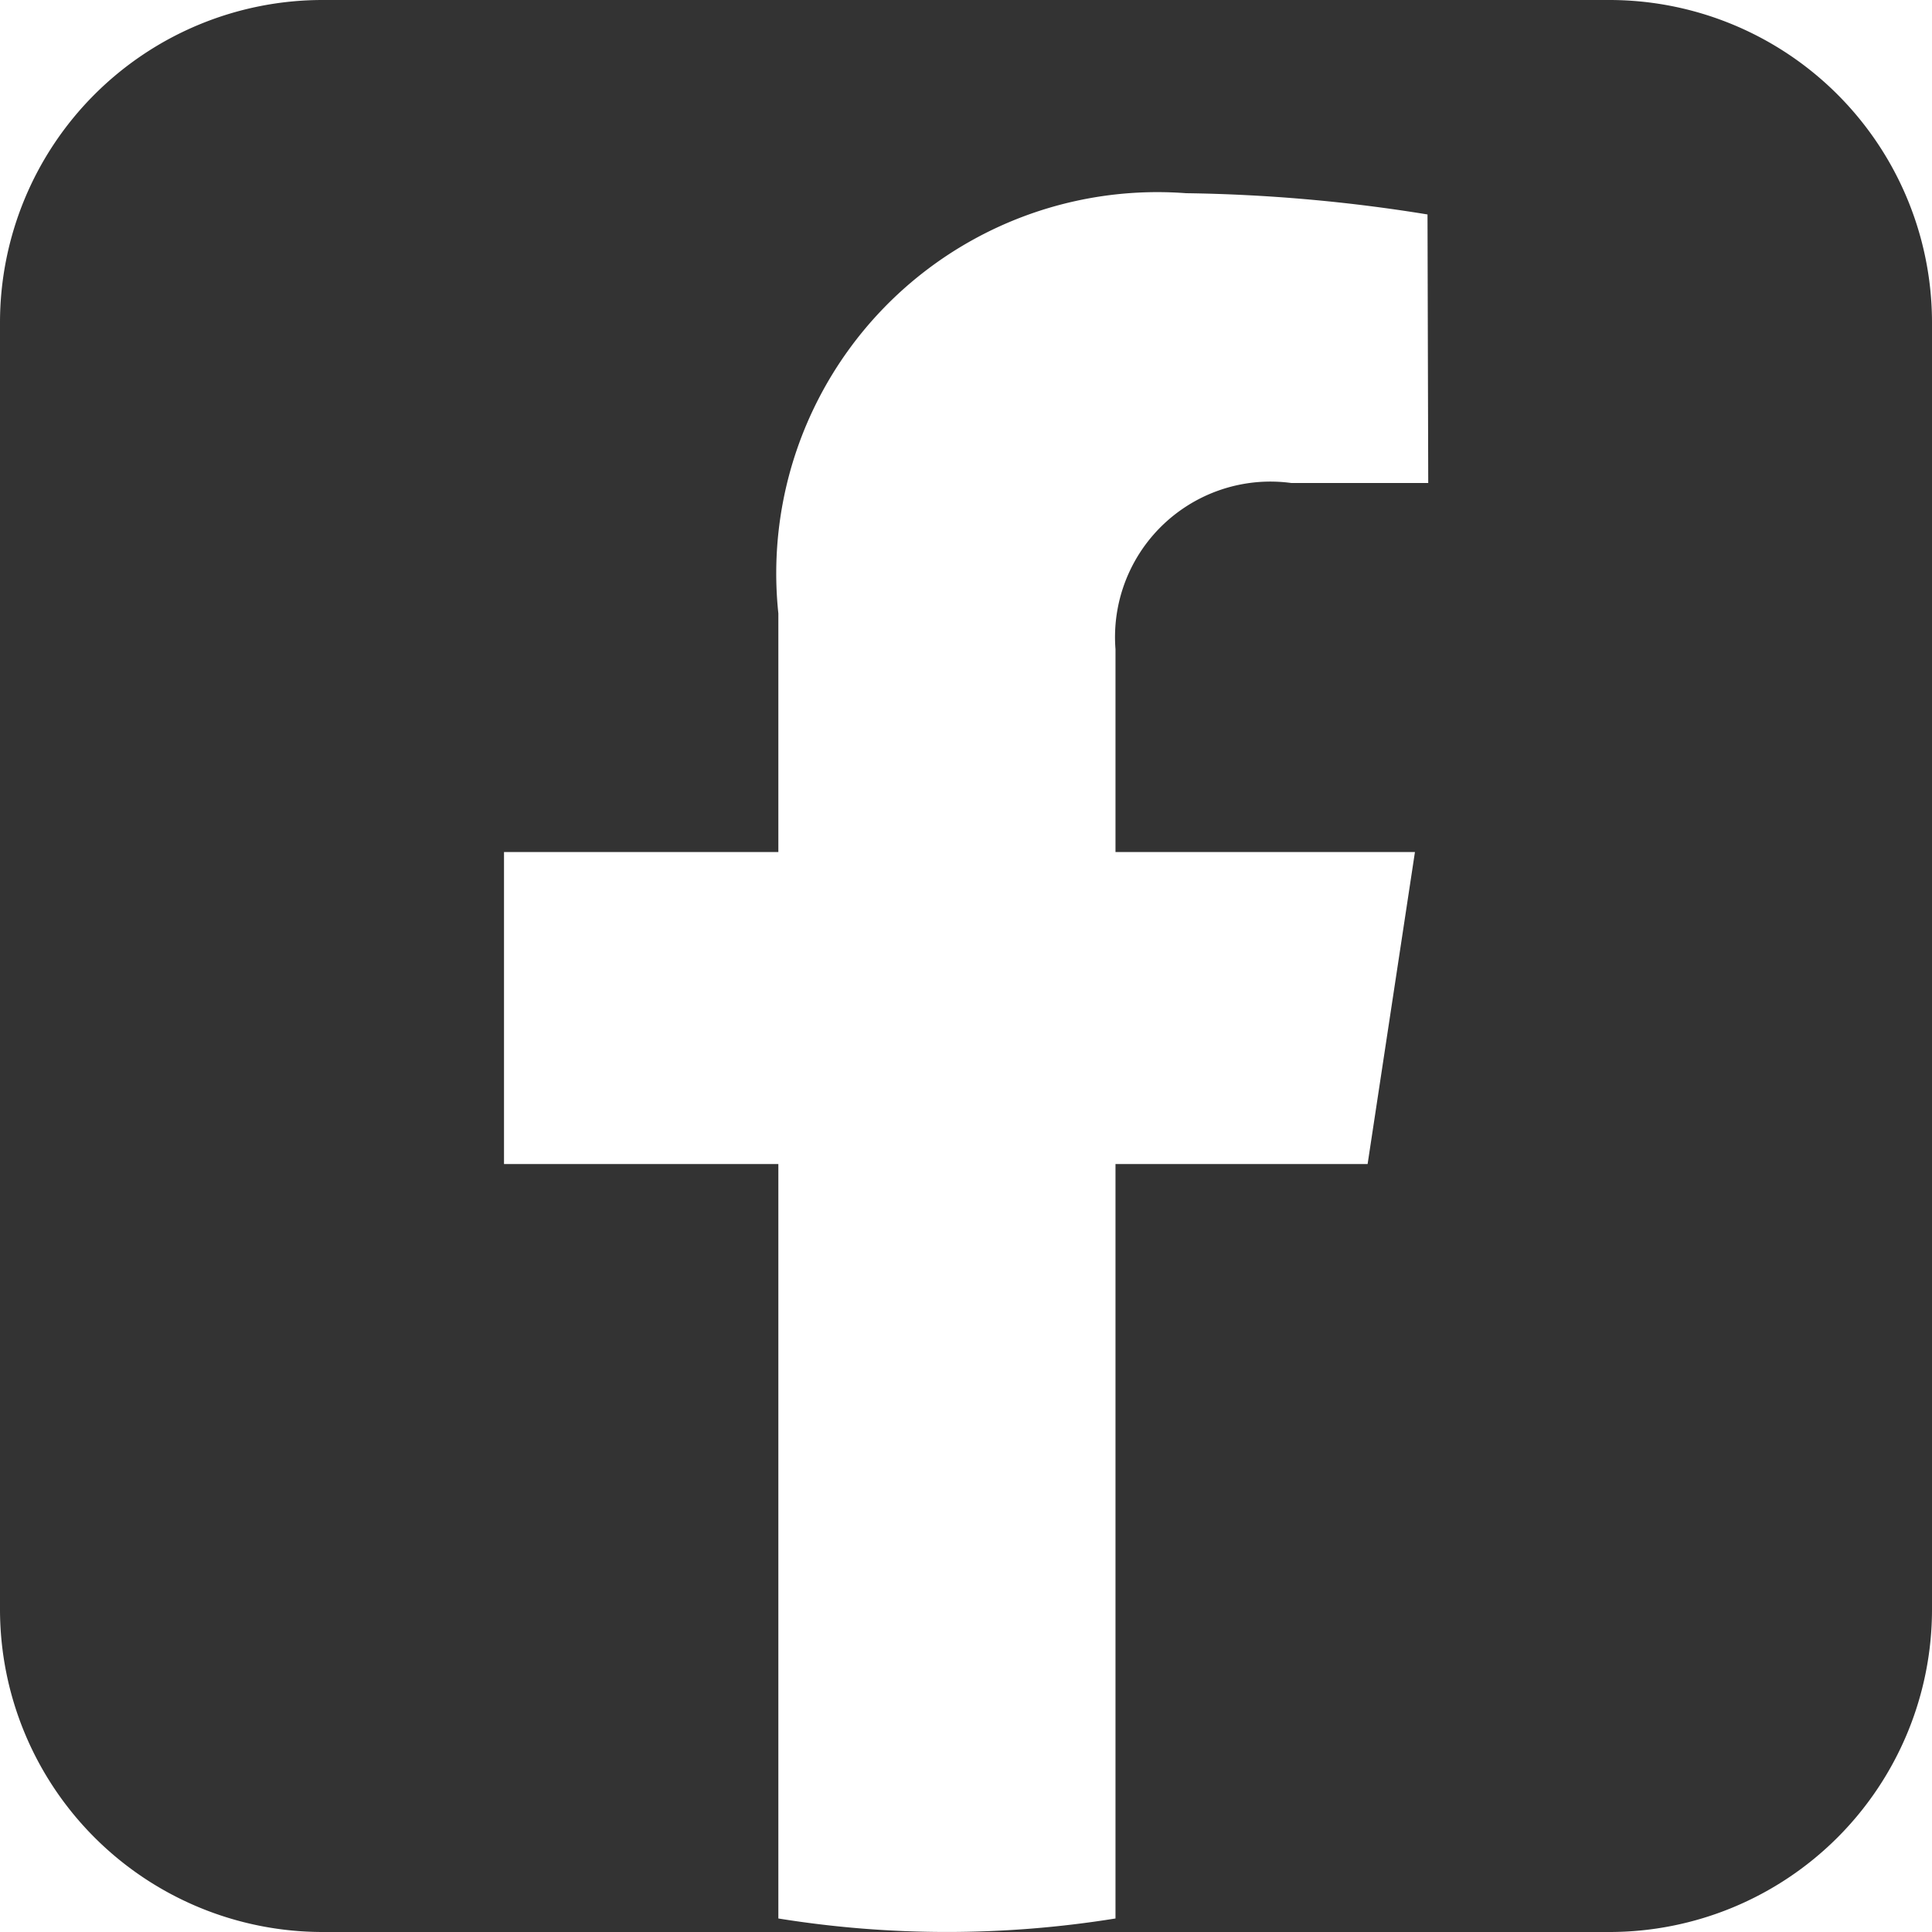 <svg xmlns="http://www.w3.org/2000/svg" width="16" height="16" viewBox="0 0 16 16">
  <path id="パス_34" data-name="パス 34" d="M1020.634-188.834h-10.656a2.672,2.672,0,0,0-2.672,2.672v10.656a2.673,2.673,0,0,0,2.672,2.672h10.656a2.672,2.672,0,0,0,2.672-2.672v-10.656A2.672,2.672,0,0,0,1020.634-188.834Zm-1.5,4H1018a1.294,1.294,0,0,0-.271-.008,1.288,1.288,0,0,0-1.185,1.384v1.68h2.48l-.392,2.584h-2.088v6.248a8.775,8.775,0,0,1-2.792,0v-6.248h-2.272v-2.584h2.272v-1.976a3.157,3.157,0,0,1,3.376-3.48,13.534,13.534,0,0,1,2,.176Z" transform="translate(-1007.306 188.834)" fill="#333"/>
</svg>

